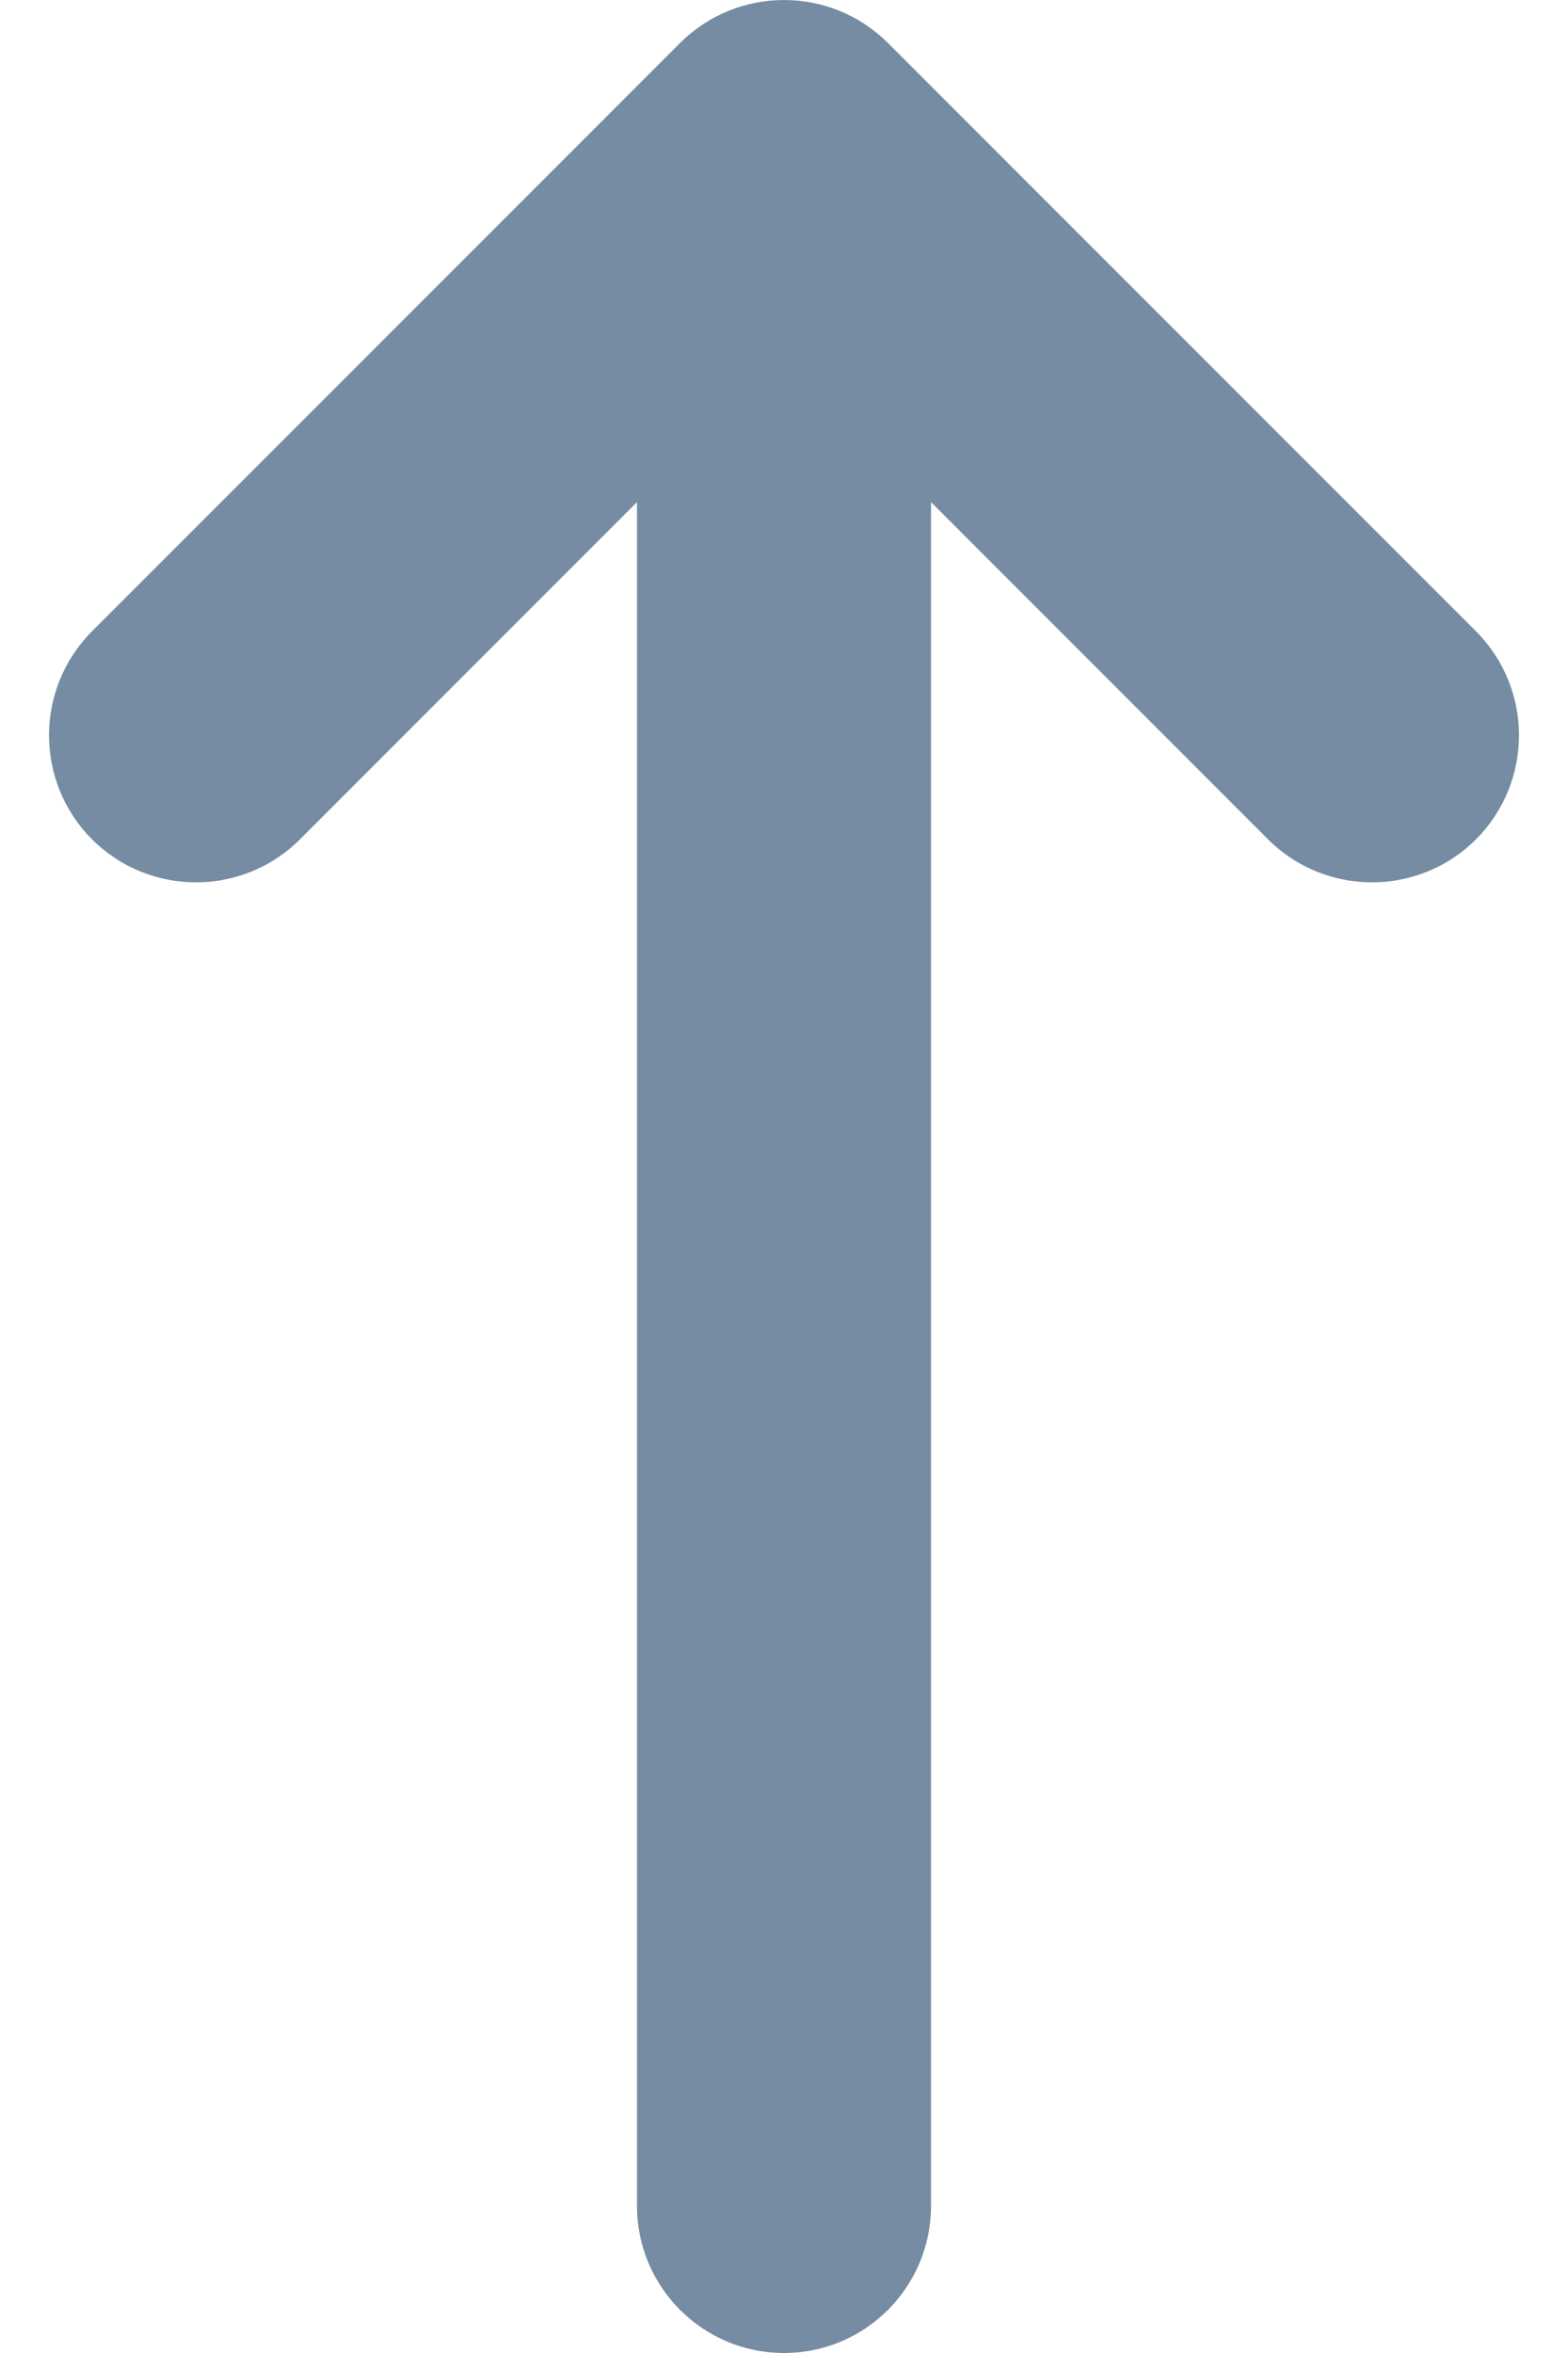 <?xml version="1.0" encoding="UTF-8"?>
<svg xmlns="http://www.w3.org/2000/svg" id="meteor-icon-kit__solid-long-arrow-up" viewBox="0 0 16 24" fill="none">
  <path fill-rule="evenodd" clip-rule="evenodd" d="M9.5 5.121V22.5C9.5 23.328 8.828 24 8 24C7.172 24 6.5 23.328 6.5 22.5V5.121L3.061 8.561C2.475 9.146 1.525 9.146 0.939 8.561C0.354 7.975 0.354 7.025 0.939 6.439L6.939 0.439C7.525 -0.146 8.475 -0.146 9.061 0.439L15.061 6.439C15.646 7.025 15.646 7.975 15.061 8.561C14.475 9.146 13.525 9.146 12.939 8.561L9.5 5.121z" fill="#758CA3"></path>
</svg>

